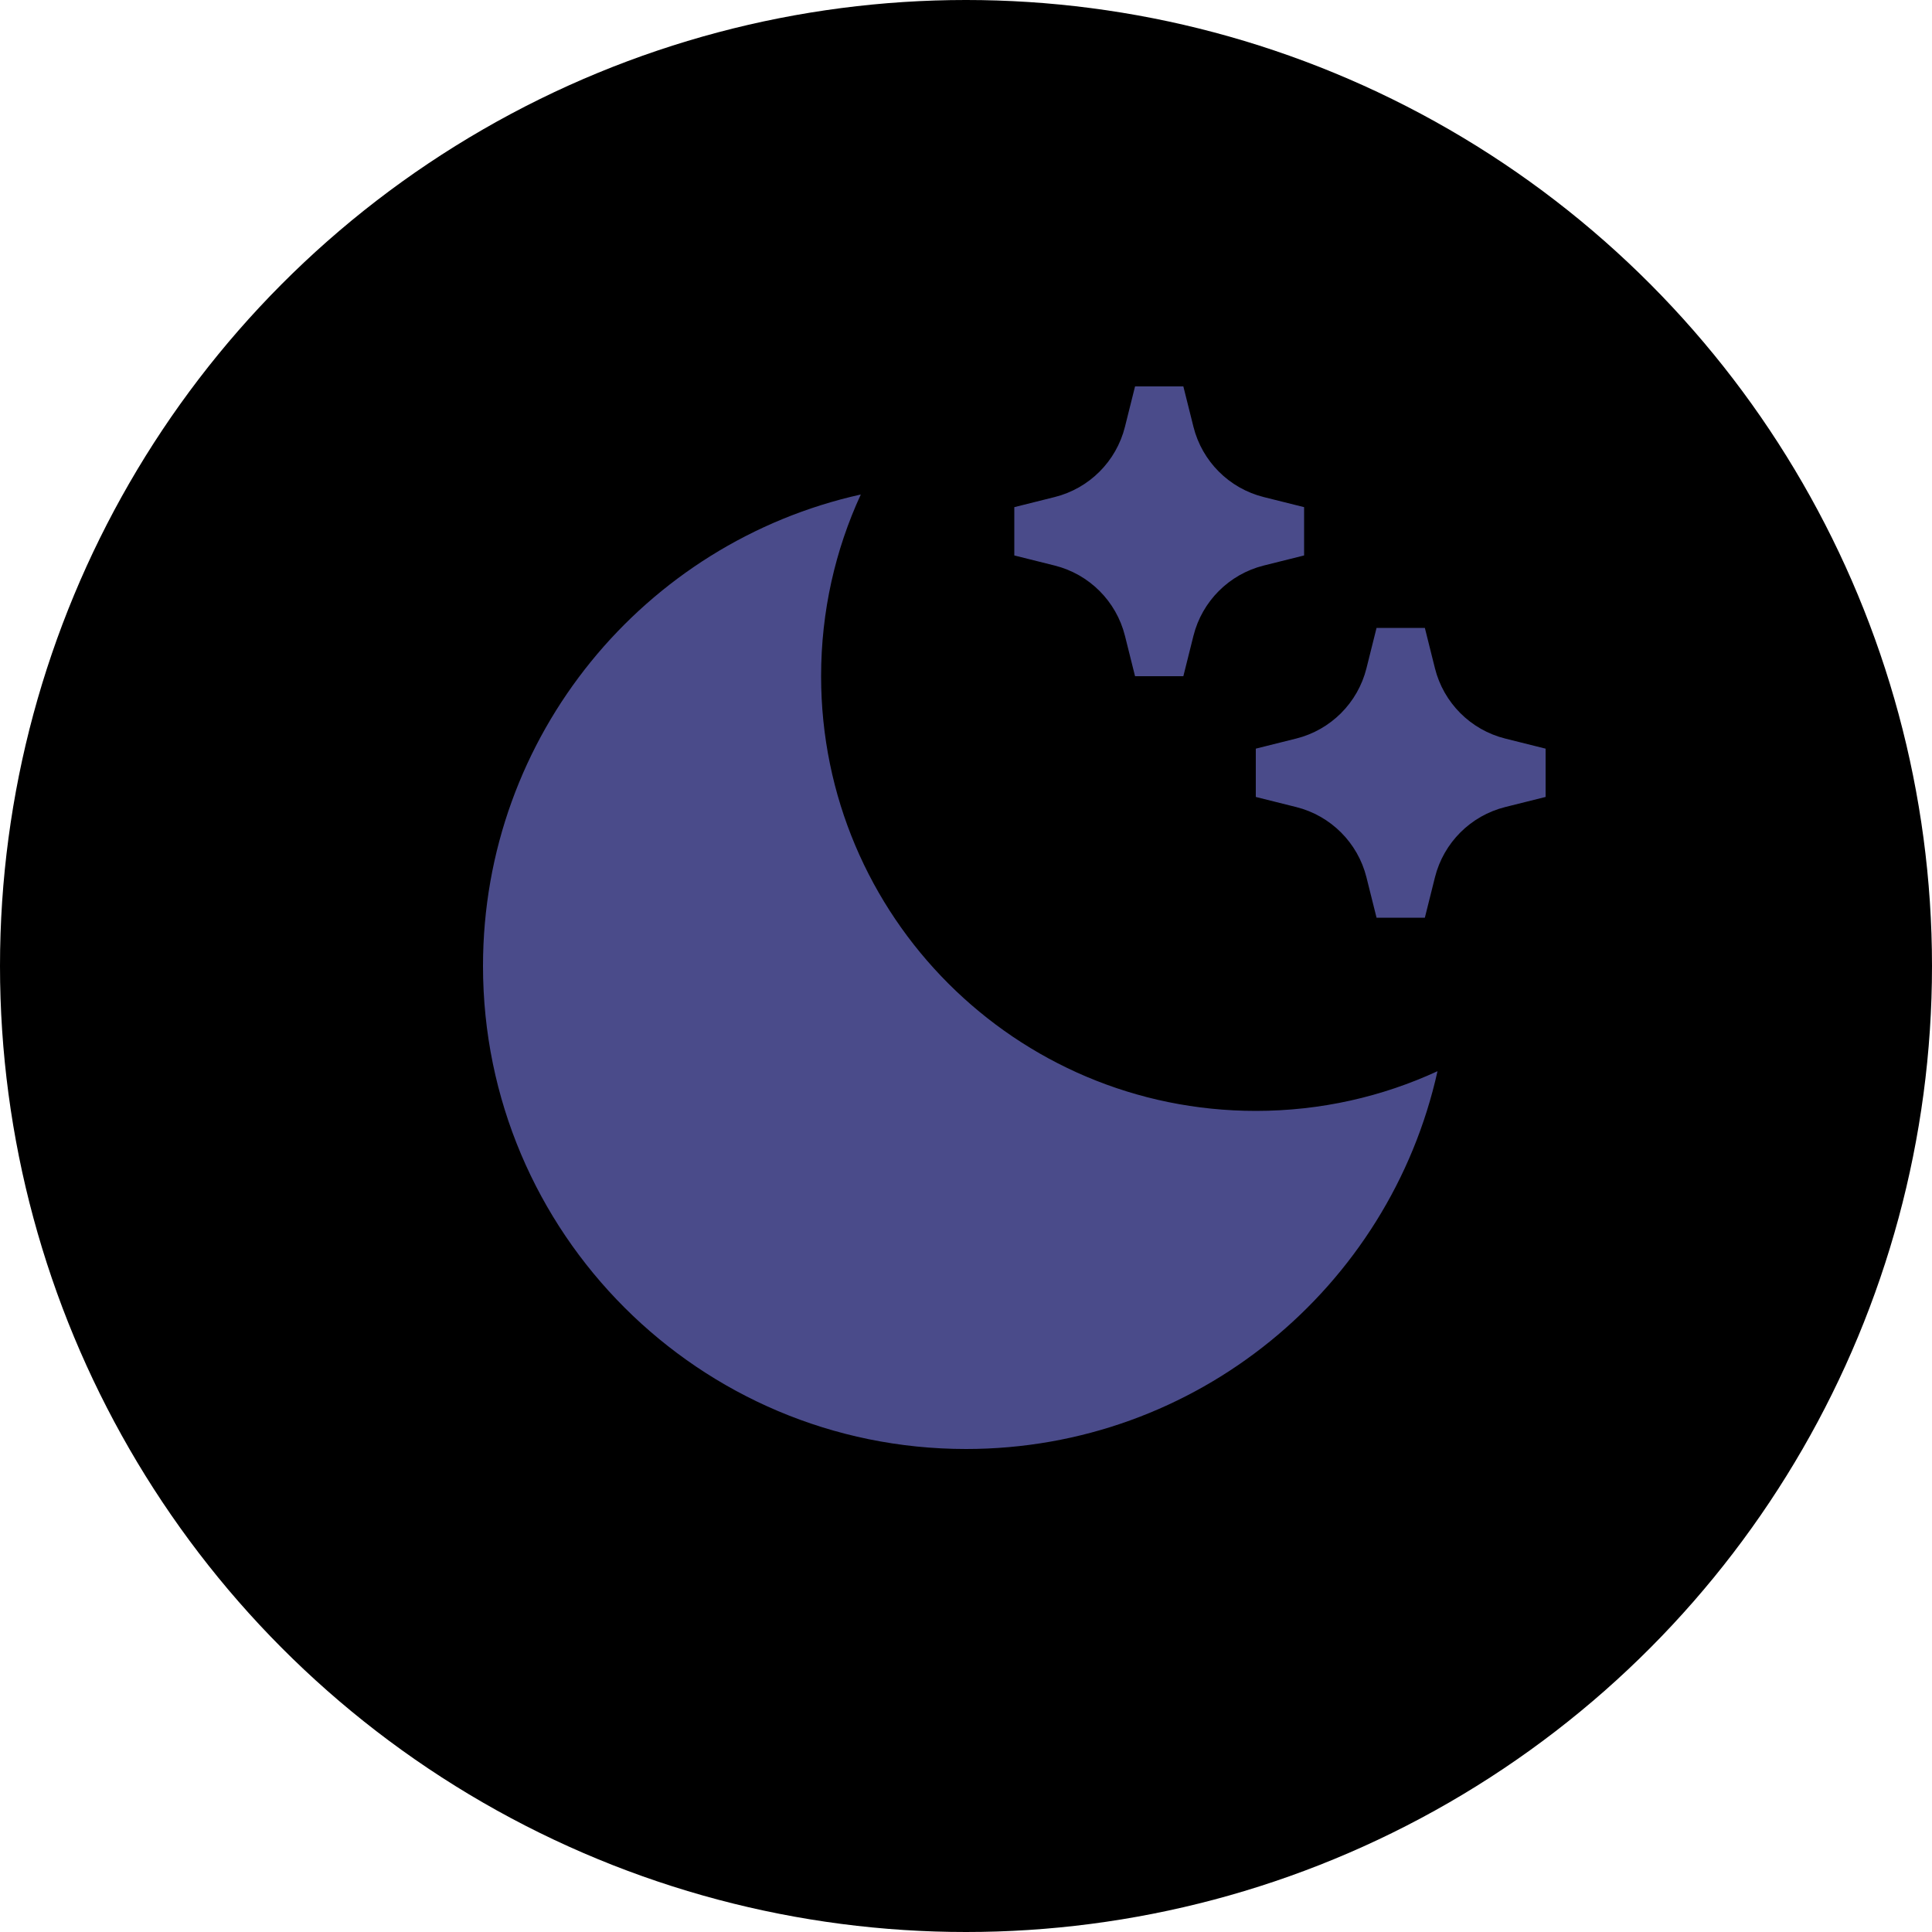 <svg xmlns="http://www.w3.org/2000/svg" xmlns:xlink="http://www.w3.org/1999/xlink" fill="none" version="1.1" width="40" height="40" viewBox="0 0 40 40">

<g><g><ellipse cx="20" cy="20" rx="20" ry="20" fill="#000000" fill-opacity="1"/>
</g><g>
<path d="M17.822,10.238C17.294,11.383,17,12.657,17,14C17,18.971,21.029,23,26,23C27.343,23,28.617,22.706,29.762,22.178C28.768,26.654,24.775,30,20,30C14.477,30,10,25.523,10,20C10,15.225,13.346,11.232,17.822,10.238ZM26.164,10.291L27,10.5L27,11.5L26.164,11.709C25.448,11.888,24.888,12.448,24.709,13.164L24.5,14L23.5,14L23.291,13.164C23.112,12.448,22.552,11.888,21.836,11.709L21,11.5L21,10.5L21.836,10.291C22.552,10.112,23.112,9.552,23.291,8.836L23.5,8L24.5,8L24.709,8.836C24.888,9.552,25.448,10.112,26.164,10.291ZM31.164,15.291L32,15.5L32,16.5L31.164,16.709C30.448,16.888,29.888,17.448,29.709,18.164L29.5,19L28.5,19L28.291,18.164C28.112,17.448,27.552,16.888,26.836,16.709L26,16.5L26,15.5L26.836,15.291C27.552,15.112,28.112,14.552,28.291,13.836L28.5,13L29.5,13L29.709,13.836C29.888,14.552,30.448,15.112,31.164,15.291Z" fill="#4A4B8A" fill-opacity="1" style="mix-blend-mode:passthrough"/>
</g>

</g></svg>